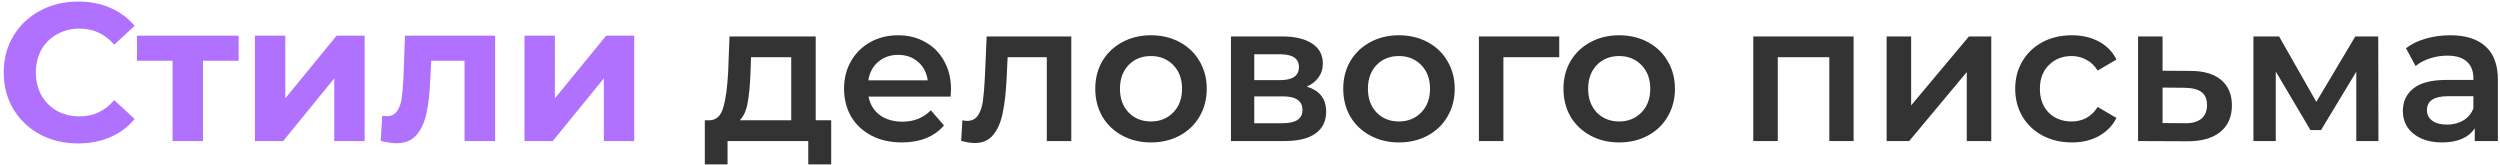 <?xml version="1.0" encoding="UTF-8"?> <svg xmlns="http://www.w3.org/2000/svg" width="638" height="42" viewBox="0 0 638 42" fill="none"> <path d="M19.9 36.6C16.333 36.6 13.1 35.833 10.2 34.3C7.333 32.733 5.067 30.583 3.4 27.85C1.767 25.083 0.95 21.967 0.95 18.5C0.95 15.033 1.767 11.933 3.4 9.2C5.067 6.433 7.333 4.283 10.2 2.75C13.1 1.183 16.35 0.4 19.95 0.4C22.983 0.4 25.717 0.933 28.15 2C30.617 3.067 32.683 4.6 34.35 6.6L29.15 11.4C26.783 8.667 23.85 7.3 20.35 7.3C18.183 7.3 16.25 7.783 14.55 8.75C12.85 9.683 11.517 11 10.55 12.7C9.617 14.4 9.15 16.333 9.15 18.5C9.15 20.667 9.617 22.6 10.55 24.3C11.517 26 12.85 27.333 14.55 28.3C16.25 29.233 18.183 29.7 20.35 29.7C23.85 29.7 26.783 28.317 29.15 25.55L34.35 30.35C32.683 32.383 30.617 33.933 28.15 35C25.683 36.067 22.933 36.6 19.9 36.6ZM60.897 15.5H51.797V36H44.047V15.5H34.947V9.1H60.897V15.5ZM65.055 9.1H72.805V25.1L85.905 9.1H93.055V36H85.305V20L72.255 36H65.055V9.1ZM126.353 9.1V36H118.553V15.5H110.053L109.803 20.25C109.669 23.783 109.336 26.717 108.803 29.05C108.269 31.383 107.403 33.217 106.203 34.55C105.003 35.883 103.336 36.55 101.203 36.55C100.069 36.55 98.719 36.35 97.153 35.95L97.553 29.55C98.086 29.617 98.469 29.65 98.703 29.65C99.869 29.65 100.736 29.233 101.303 28.4C101.903 27.533 102.303 26.45 102.503 25.15C102.703 23.817 102.853 22.067 102.953 19.9L103.353 9.1H126.353ZM133.854 9.1H141.604V25.1L154.704 9.1H161.854V36H154.104V20L141.054 36H133.854V9.1Z" fill="#AF71FE"></path> <path d="M212.12 30.7V41.95H206.27V36H185.67V41.95H179.87V30.7H181.12C182.82 30.633 183.97 29.55 184.57 27.45C185.203 25.317 185.62 22.317 185.82 18.45L186.17 9.3H208.17V30.7H212.12ZM191.52 18.9C191.387 21.967 191.137 24.467 190.77 26.4C190.403 28.333 189.737 29.767 188.77 30.7H201.92V14.6H191.67L191.52 18.9ZM242.702 22.8C242.702 23.233 242.669 23.85 242.602 24.65H221.652C222.019 26.617 222.969 28.183 224.502 29.35C226.069 30.483 228.002 31.05 230.302 31.05C233.235 31.05 235.652 30.083 237.552 28.15L240.902 32C239.702 33.433 238.185 34.517 236.352 35.25C234.519 35.983 232.452 36.35 230.152 36.35C227.219 36.35 224.635 35.767 222.402 34.6C220.169 33.433 218.435 31.817 217.202 29.75C216.002 27.65 215.402 25.283 215.402 22.65C215.402 20.05 215.985 17.717 217.152 15.65C218.352 13.55 220.002 11.917 222.102 10.75C224.202 9.583 226.569 9 229.202 9C231.802 9 234.119 9.583 236.152 10.75C238.219 11.883 239.819 13.5 240.952 15.6C242.119 17.667 242.702 20.067 242.702 22.8ZM229.202 14C227.202 14 225.502 14.6 224.102 15.8C222.735 16.967 221.902 18.533 221.602 20.5H236.752C236.485 18.567 235.669 17 234.302 15.8C232.935 14.6 231.235 14 229.202 14ZM273.396 9.3V36H267.146V14.6H257.146L256.896 19.9C256.729 23.433 256.396 26.4 255.896 28.8C255.429 31.167 254.613 33.05 253.446 34.45C252.313 35.817 250.746 36.5 248.746 36.5C247.813 36.5 246.663 36.317 245.296 35.95L245.596 30.7C246.063 30.8 246.463 30.85 246.796 30.85C248.063 30.85 249.013 30.35 249.646 29.35C250.279 28.317 250.679 27.1 250.846 25.7C251.046 24.267 251.213 22.233 251.346 19.6L251.796 9.3H273.396ZM293.713 36.35C291.013 36.35 288.58 35.767 286.413 34.6C284.247 33.433 282.547 31.817 281.313 29.75C280.113 27.65 279.513 25.283 279.513 22.65C279.513 20.017 280.113 17.667 281.313 15.6C282.547 13.533 284.247 11.917 286.413 10.75C288.58 9.583 291.013 9 293.713 9C296.447 9 298.897 9.583 301.063 10.75C303.23 11.917 304.913 13.533 306.113 15.6C307.347 17.667 307.963 20.017 307.963 22.65C307.963 25.283 307.347 27.65 306.113 29.75C304.913 31.817 303.23 33.433 301.063 34.6C298.897 35.767 296.447 36.35 293.713 36.35ZM293.713 31C296.013 31 297.913 30.233 299.413 28.7C300.913 27.167 301.663 25.15 301.663 22.65C301.663 20.15 300.913 18.133 299.413 16.6C297.913 15.067 296.013 14.3 293.713 14.3C291.413 14.3 289.513 15.067 288.013 16.6C286.547 18.133 285.813 20.15 285.813 22.65C285.813 25.15 286.547 27.167 288.013 28.7C289.513 30.233 291.413 31 293.713 31ZM333.488 22.1C336.788 23.1 338.438 25.233 338.438 28.5C338.438 30.9 337.538 32.75 335.738 34.05C333.938 35.35 331.271 36 327.738 36H314.138V9.3H327.188C330.454 9.3 333.004 9.9 334.838 11.1C336.671 12.3 337.588 14 337.588 16.2C337.588 17.567 337.221 18.75 336.488 19.75C335.788 20.75 334.788 21.533 333.488 22.1ZM320.088 20.45H326.638C329.871 20.45 331.488 19.333 331.488 17.1C331.488 14.933 329.871 13.85 326.638 13.85H320.088V20.45ZM327.238 31.45C330.671 31.45 332.388 30.333 332.388 28.1C332.388 26.933 331.988 26.067 331.188 25.5C330.388 24.9 329.138 24.6 327.438 24.6H320.088V31.45H327.238ZM356.995 36.35C354.295 36.35 351.861 35.767 349.695 34.6C347.528 33.433 345.828 31.817 344.595 29.75C343.395 27.65 342.795 25.283 342.795 22.65C342.795 20.017 343.395 17.667 344.595 15.6C345.828 13.533 347.528 11.917 349.695 10.75C351.861 9.583 354.295 9 356.995 9C359.728 9 362.178 9.583 364.345 10.75C366.511 11.917 368.195 13.533 369.395 15.6C370.628 17.667 371.245 20.017 371.245 22.65C371.245 25.283 370.628 27.65 369.395 29.75C368.195 31.817 366.511 33.433 364.345 34.6C362.178 35.767 359.728 36.35 356.995 36.35ZM356.995 31C359.295 31 361.195 30.233 362.695 28.7C364.195 27.167 364.945 25.15 364.945 22.65C364.945 20.15 364.195 18.133 362.695 16.6C361.195 15.067 359.295 14.3 356.995 14.3C354.695 14.3 352.795 15.067 351.295 16.6C349.828 18.133 349.095 20.15 349.095 22.65C349.095 25.15 349.828 27.167 351.295 28.7C352.795 30.233 354.695 31 356.995 31ZM397.919 14.6H383.669V36H377.419V9.3H397.919V14.6ZM413.196 36.35C410.496 36.35 408.062 35.767 405.896 34.6C403.729 33.433 402.029 31.817 400.796 29.75C399.596 27.65 398.996 25.283 398.996 22.65C398.996 20.017 399.596 17.667 400.796 15.6C402.029 13.533 403.729 11.917 405.896 10.75C408.062 9.583 410.496 9 413.196 9C415.929 9 418.379 9.583 420.546 10.75C422.712 11.917 424.396 13.533 425.596 15.6C426.829 17.667 427.446 20.017 427.446 22.65C427.446 25.283 426.829 27.65 425.596 29.75C424.396 31.817 422.712 33.433 420.546 34.6C418.379 35.767 415.929 36.35 413.196 36.35ZM413.196 31C415.496 31 417.396 30.233 418.896 28.7C420.396 27.167 421.146 25.15 421.146 22.65C421.146 20.15 420.396 18.133 418.896 16.6C417.396 15.067 415.496 14.3 413.196 14.3C410.896 14.3 408.996 15.067 407.496 16.6C406.029 18.133 405.296 20.15 405.296 22.65C405.296 25.15 406.029 27.167 407.496 28.7C408.996 30.233 410.896 31 413.196 31ZM473.038 9.3V36H466.838V14.6H453.688V36H447.438V9.3H473.038ZM481.471 9.3H487.721V26.9L502.471 9.3H508.171V36H501.921V18.4L487.221 36H481.471V9.3ZM528.729 36.35C525.962 36.35 523.479 35.767 521.279 34.6C519.079 33.433 517.362 31.817 516.129 29.75C514.896 27.65 514.279 25.283 514.279 22.65C514.279 20.017 514.896 17.667 516.129 15.6C517.362 13.533 519.062 11.917 521.229 10.75C523.429 9.583 525.929 9 528.729 9C531.362 9 533.662 9.533 535.629 10.6C537.629 11.667 539.129 13.2 540.129 15.2L535.329 18C534.562 16.767 533.596 15.85 532.429 15.25C531.296 14.617 530.046 14.3 528.679 14.3C526.346 14.3 524.412 15.067 522.879 16.6C521.346 18.1 520.579 20.117 520.579 22.65C520.579 25.183 521.329 27.217 522.829 28.75C524.362 30.25 526.312 31 528.679 31C530.046 31 531.296 30.7 532.429 30.1C533.596 29.467 534.562 28.533 535.329 27.3L540.129 30.1C539.096 32.1 537.579 33.65 535.579 34.75C533.612 35.817 531.329 36.35 528.729 36.35ZM559.032 18.1C562.432 18.1 565.032 18.867 566.832 20.4C568.665 21.933 569.582 24.1 569.582 26.9C569.582 29.833 568.582 32.1 566.582 33.7C564.582 35.3 561.765 36.083 558.132 36.05L545.632 36V9.3H551.882V18.05L559.032 18.1ZM557.582 31.45C559.415 31.483 560.815 31.1 561.782 30.3C562.748 29.5 563.232 28.333 563.232 26.8C563.232 25.3 562.765 24.2 561.832 23.5C560.898 22.8 559.482 22.433 557.582 22.4L551.882 22.35V31.4L557.582 31.45ZM601.325 36V18.3L592.325 33.2H589.625L580.775 18.25V36H575.075V9.3H581.625L591.125 26L601.075 9.3H606.925L606.975 36H601.325ZM625.308 9C629.242 9 632.242 9.95 634.308 11.85C636.408 13.717 637.458 16.55 637.458 20.35V36H631.558V32.75C630.792 33.917 629.692 34.817 628.258 35.45C626.858 36.05 625.158 36.35 623.158 36.35C621.158 36.35 619.408 36.017 617.908 35.35C616.408 34.65 615.242 33.7 614.408 32.5C613.608 31.267 613.208 29.883 613.208 28.35C613.208 25.95 614.092 24.033 615.858 22.6C617.658 21.133 620.475 20.4 624.308 20.4H631.208V20C631.208 18.133 630.642 16.7 629.508 15.7C628.408 14.7 626.758 14.2 624.558 14.2C623.058 14.2 621.575 14.433 620.108 14.9C618.675 15.367 617.458 16.017 616.458 16.85L614.008 12.3C615.408 11.233 617.092 10.417 619.058 9.85C621.025 9.283 623.108 9 625.308 9ZM624.458 31.8C626.025 31.8 627.408 31.45 628.608 30.75C629.842 30.017 630.708 28.983 631.208 27.65V24.55H624.758C621.158 24.55 619.358 25.733 619.358 28.1C619.358 29.233 619.808 30.133 620.708 30.8C621.608 31.467 622.858 31.8 624.458 31.8Z" fill="#333333"></path> </svg> 